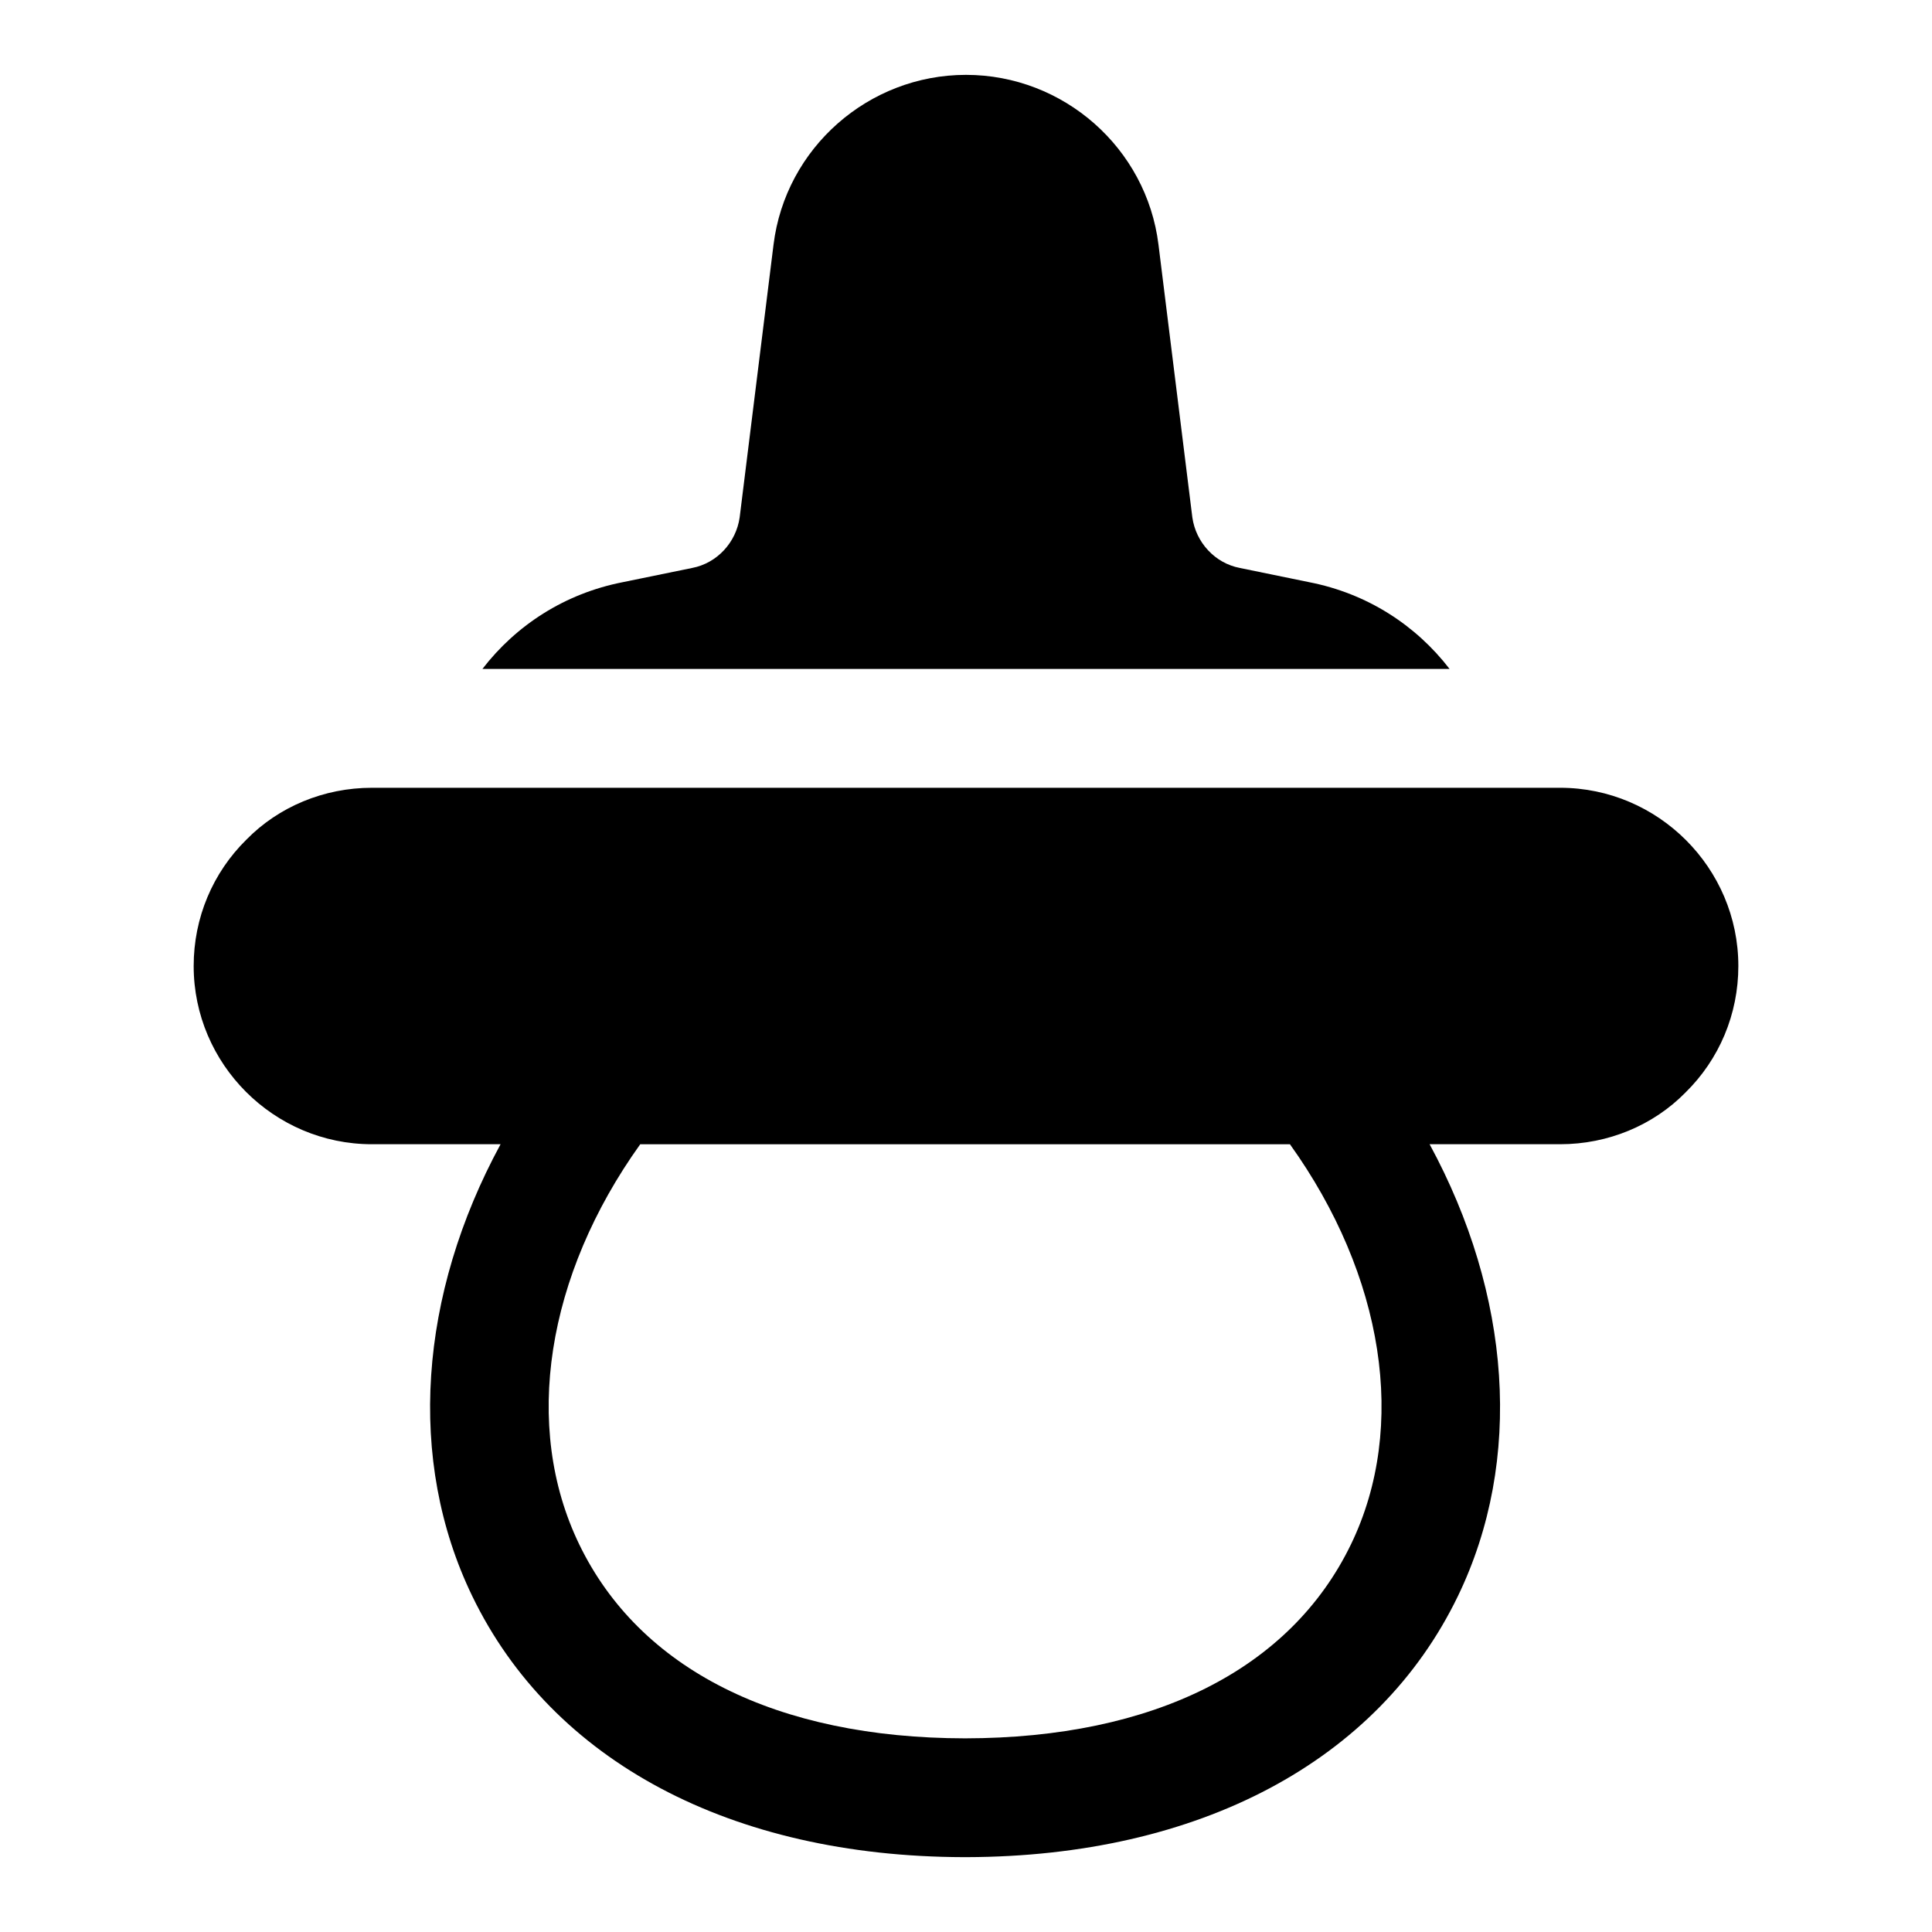<?xml version="1.0" encoding="UTF-8"?>
<!-- Uploaded to: ICON Repo, www.iconrepo.com, Generator: ICON Repo Mixer Tools -->
<svg fill="#000000" width="800px" height="800px" version="1.1" viewBox="144 144 512 512" xmlns="http://www.w3.org/2000/svg">
 <g>
  <path d="m557.44 352.77h-314.88c-12.754 0-24.719 5.039-33.219 13.699-8.977 8.816-14.016 20.781-14.016 33.535 0 25.977 21.254 47.23 47.23 47.23h34.102c-21.59 39.789-24.961 83.656-7.504 119.75 21.188 43.812 68.617 69.004 130.19 69.18h0.176 0.477 0.176c61.57-0.176 109-25.367 130.19-69.18 17.453-36.094 14.078-79.961-7.5-119.75h34.582c12.754 0 24.719-5.039 33.219-13.699 8.977-8.816 14.016-20.781 14.016-33.531 0-25.98-21.254-47.234-47.234-47.234zm-55.426 200.51c-16.004 33.094-52.305 51.336-102.25 51.398-49.945-0.062-86.254-18.305-102.26-51.398-15.121-31.266-8.707-71.293 16.164-106.04h172.18c24.883 34.75 31.293 74.777 16.168 106.04z"/>
  <path d="m454.79 321.28h73.367c-8.973-11.652-21.883-19.996-37.156-22.984l-18.422-3.781c-6.613-1.258-11.652-6.769-12.594-13.383l-8.973-72.266c-3.152-25.66-25.191-45.027-51.012-45.027s-47.863 19.363-51.012 45.027l-8.973 72.266c-0.945 6.613-5.984 12.121-12.594 13.383l-18.422 3.777c-15.273 2.996-28.184 11.34-37.156 22.988z"/>
 </g>
</svg>